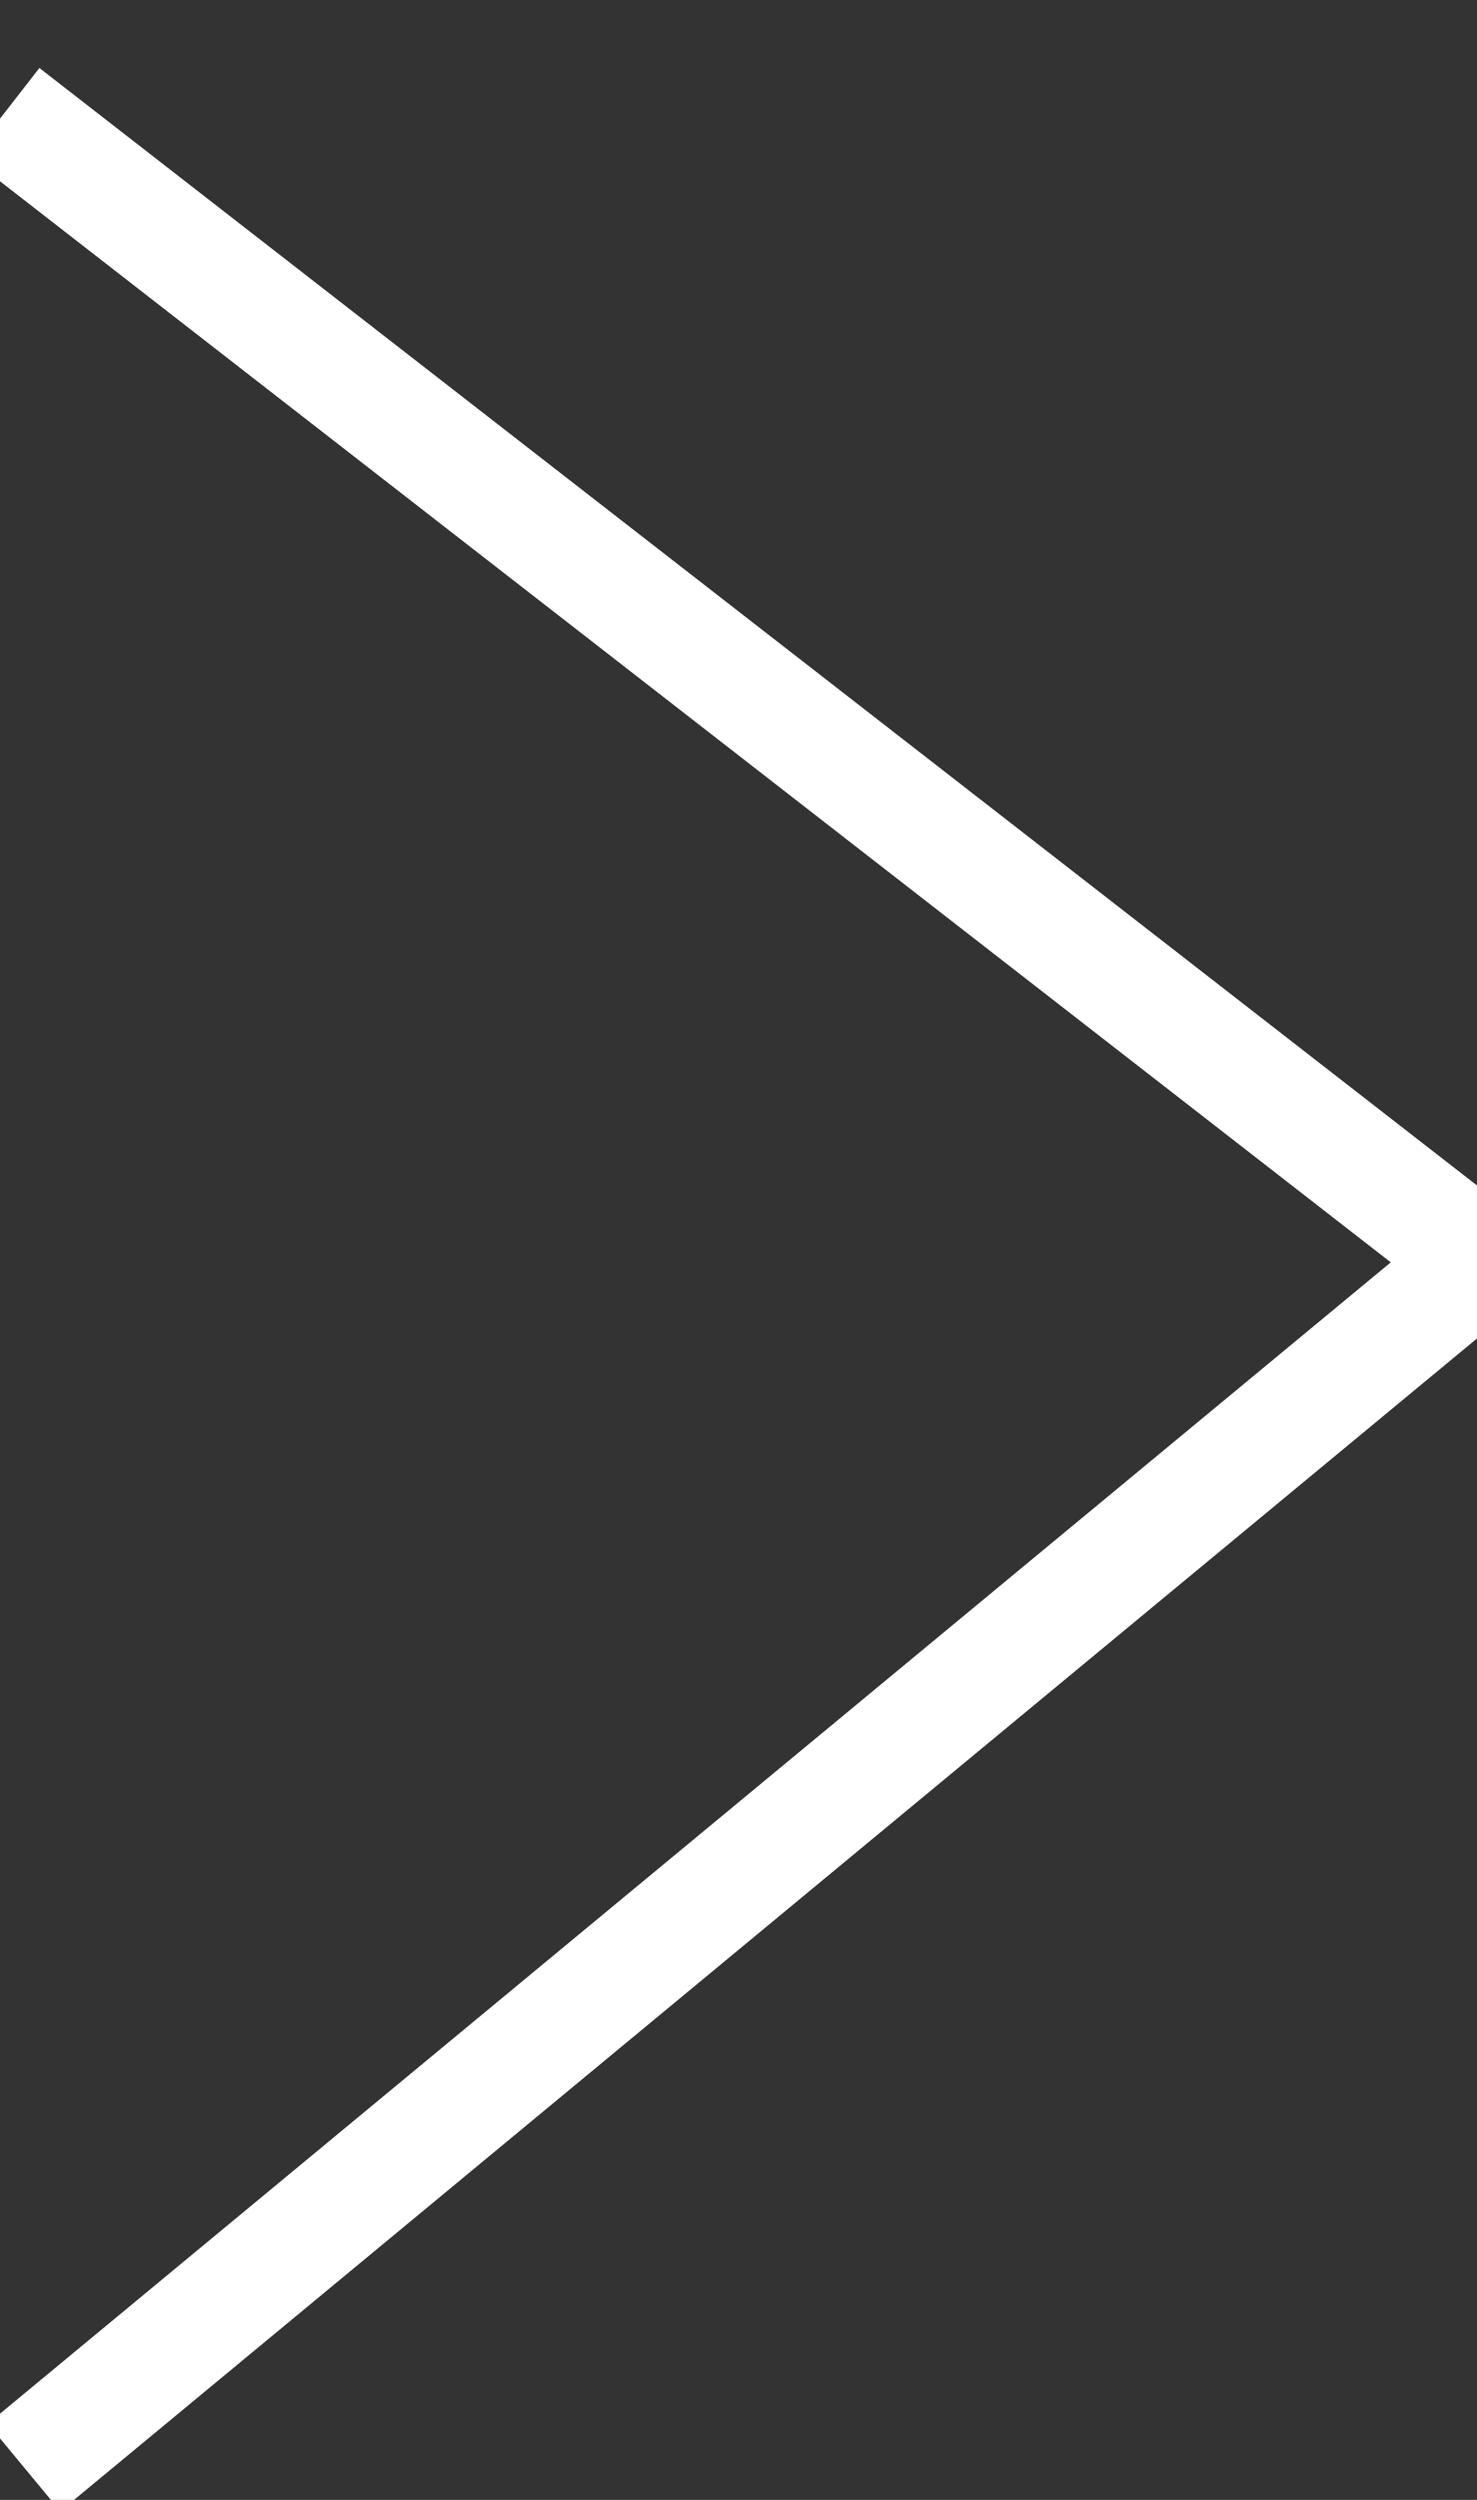 <svg xmlns="http://www.w3.org/2000/svg" width="13" height="22" viewBox="0 0 13 22"><rect x="0" y="0" width="13" height="22" fill="#333333" stroke="none"/><g><g><path fill="none" stroke="#fff" stroke-miterlimit="50" d="M.04.993v0l13 10.104v0L.212 21.715v0"/></g></g></svg>